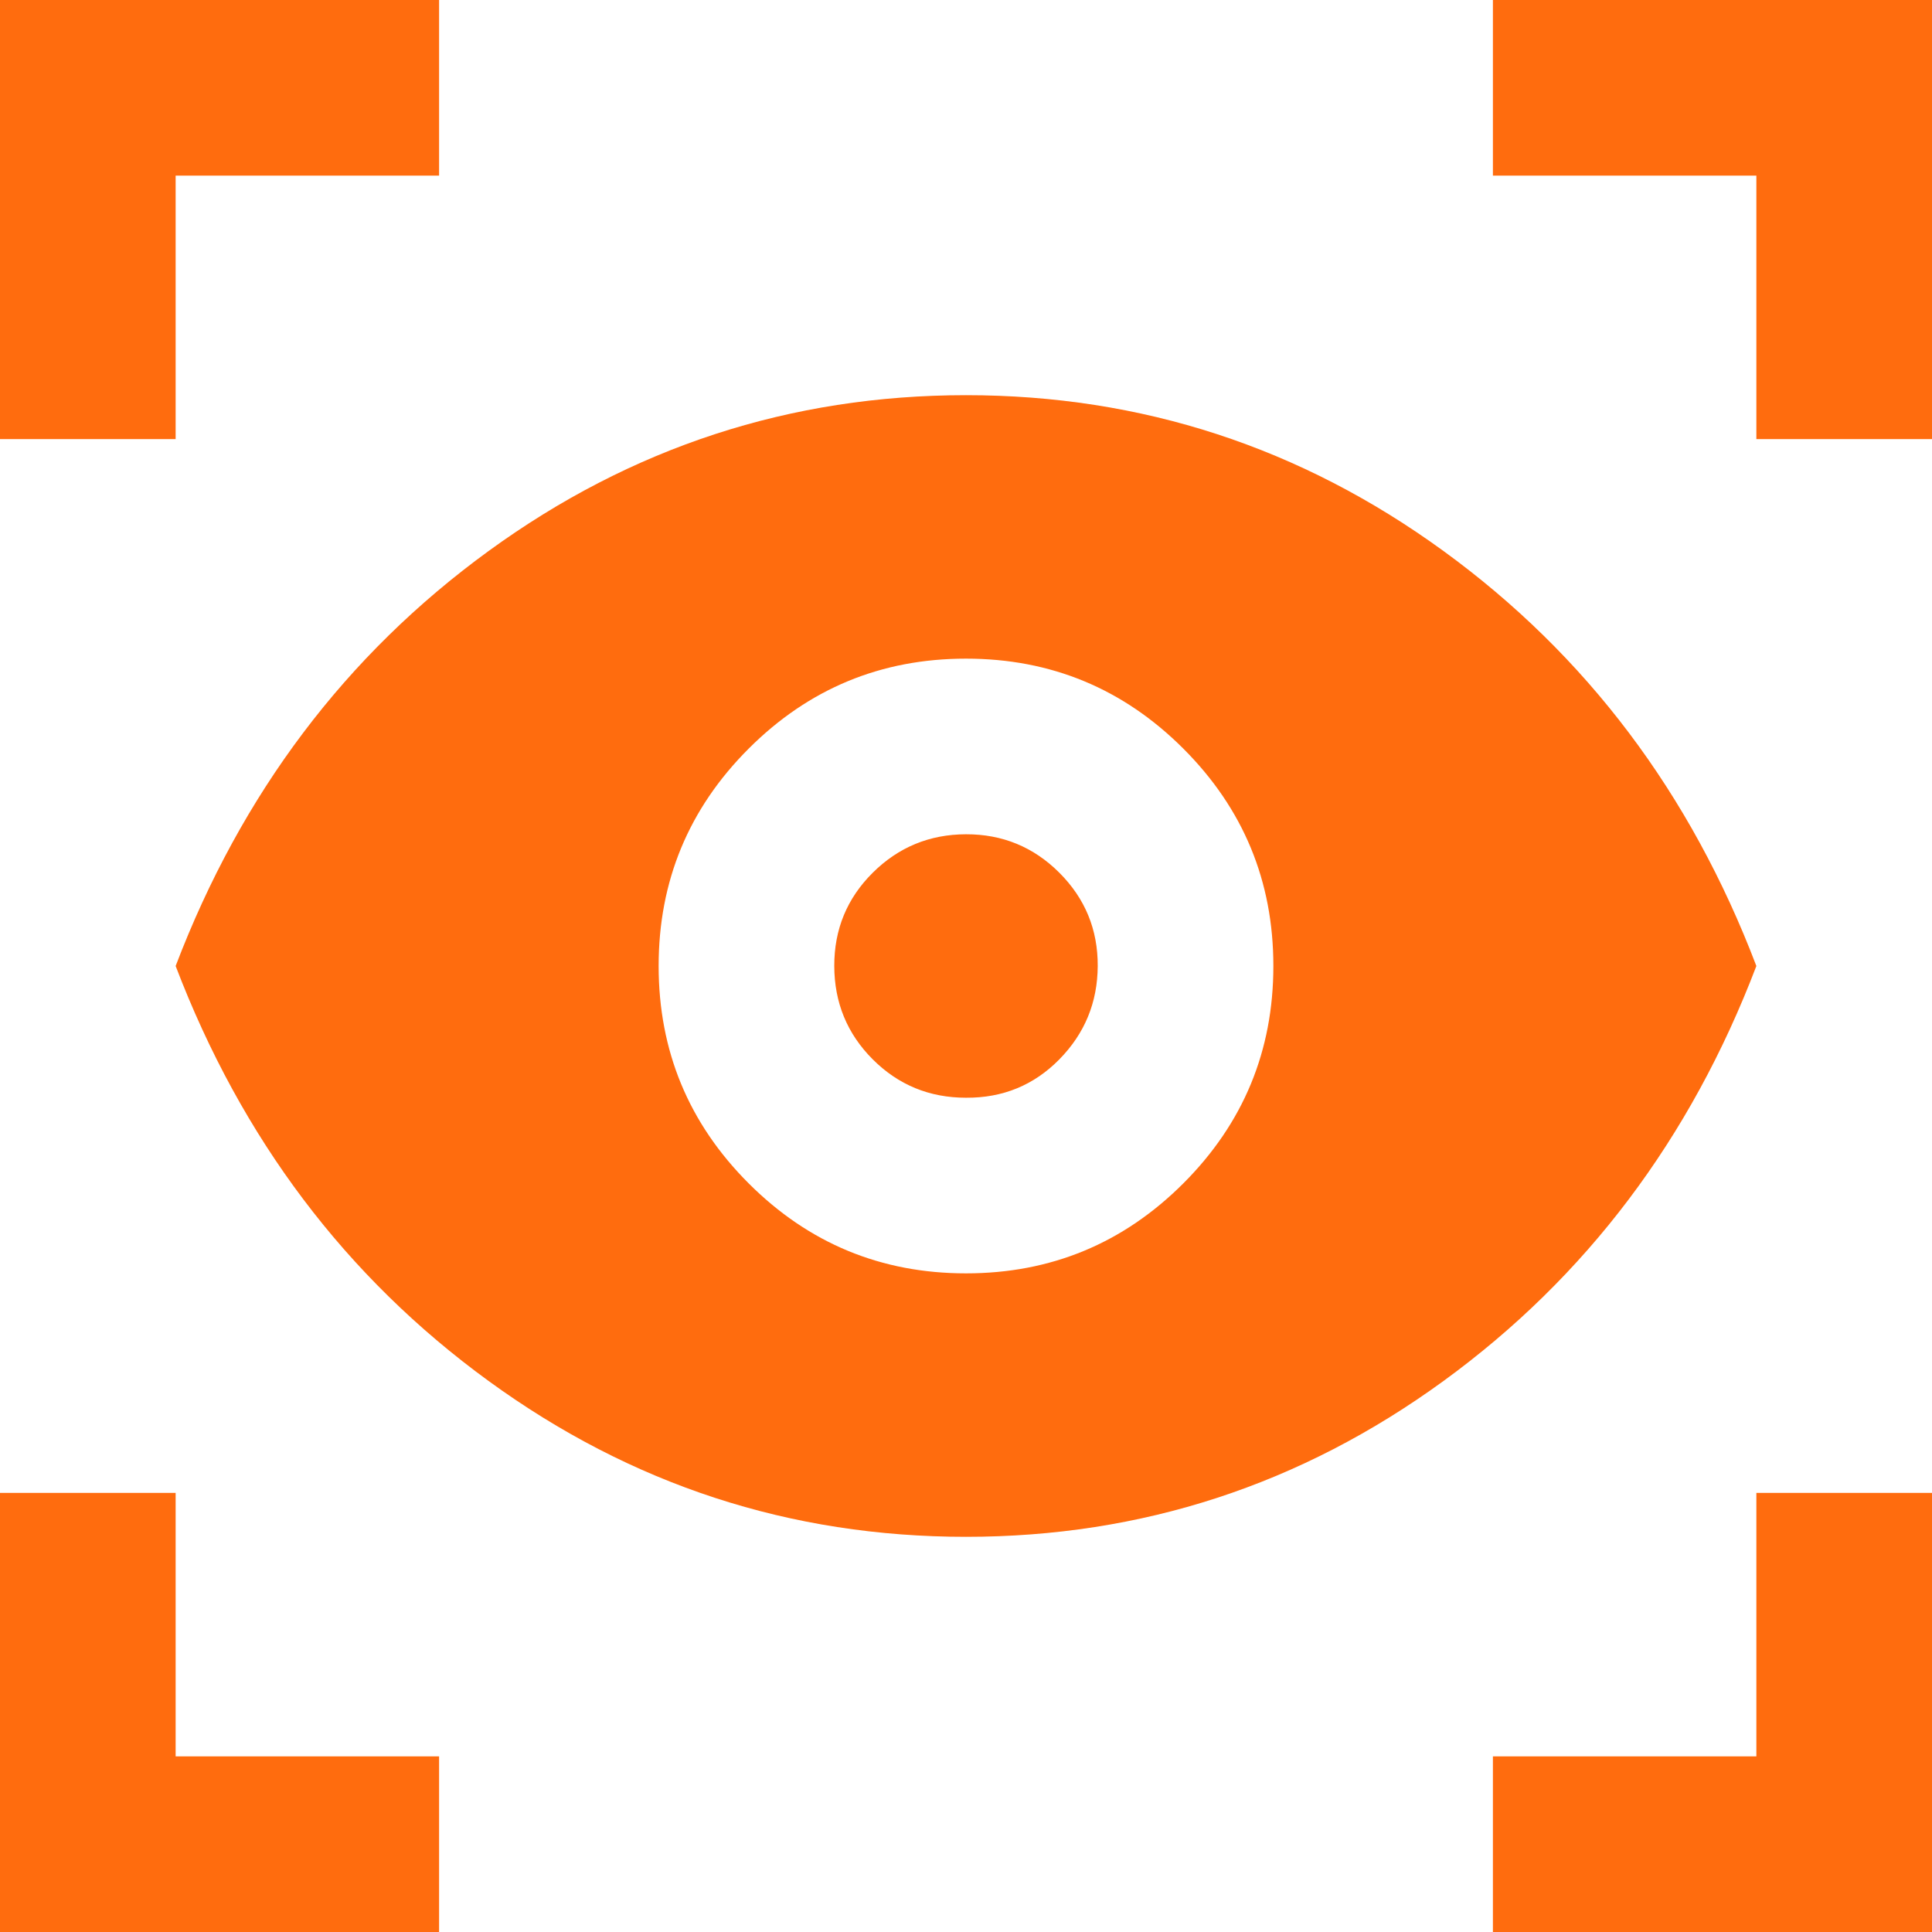 <?xml version="1.0" encoding="UTF-8"?>
<svg xmlns="http://www.w3.org/2000/svg" width="22" height="22" viewBox="0 0 22 22" fill="none">
  <g id="material-symbols:eye-tracking-sharp" clip-path="url(#clip0_8767_5590)">
    <path id="Vector" d="M5 22H0V17H2V20H5V22ZM17 22V20H20V17H22V22H17ZM11 17.5C9 17.5 7.188 16.908 5.563 15.725C3.938 14.542 2.751 12.967 2 11C2.75 9.033 3.938 7.458 5.563 6.275C7.188 5.092 9.001 4.5 11 4.5C12.999 4.5 14.812 5.092 16.438 6.275C18.064 7.458 19.251 9.033 20 11C19.25 12.967 18.063 14.542 16.438 15.725C14.813 16.908 13.001 17.5 11 17.5ZM11 14.5C11.967 14.5 12.792 14.158 13.475 13.475C14.158 12.792 14.5 11.967 14.5 11C14.5 10.033 14.158 9.208 13.475 8.525C12.792 7.842 11.967 7.5 11 7.5C10.033 7.5 9.208 7.842 8.525 8.525C7.842 9.208 7.5 10.033 7.5 11C7.5 11.967 7.842 12.792 8.525 13.475C9.208 14.158 10.033 14.5 11 14.5ZM11 12.5C10.583 12.5 10.229 12.354 9.938 12.063C9.647 11.772 9.501 11.417 9.5 11C9.499 10.583 9.645 10.229 9.938 9.938C10.231 9.647 10.585 9.501 11 9.5C11.415 9.499 11.77 9.645 12.063 9.938C12.356 10.231 12.502 10.585 12.5 11C12.498 11.415 12.352 11.769 12.063 12.063C11.774 12.357 11.419 12.503 11 12.5ZM0 5V0H5V2H2V5H0ZM20 5V2H17V0H22V5H20Z" fill="#FF6C0E"></path>
  </g>
  <defs>
    <clipPath id="clip0_8767_5590">
      <rect width="22" height="22" fill="white"></rect>
    </clipPath>
  </defs>
</svg>

